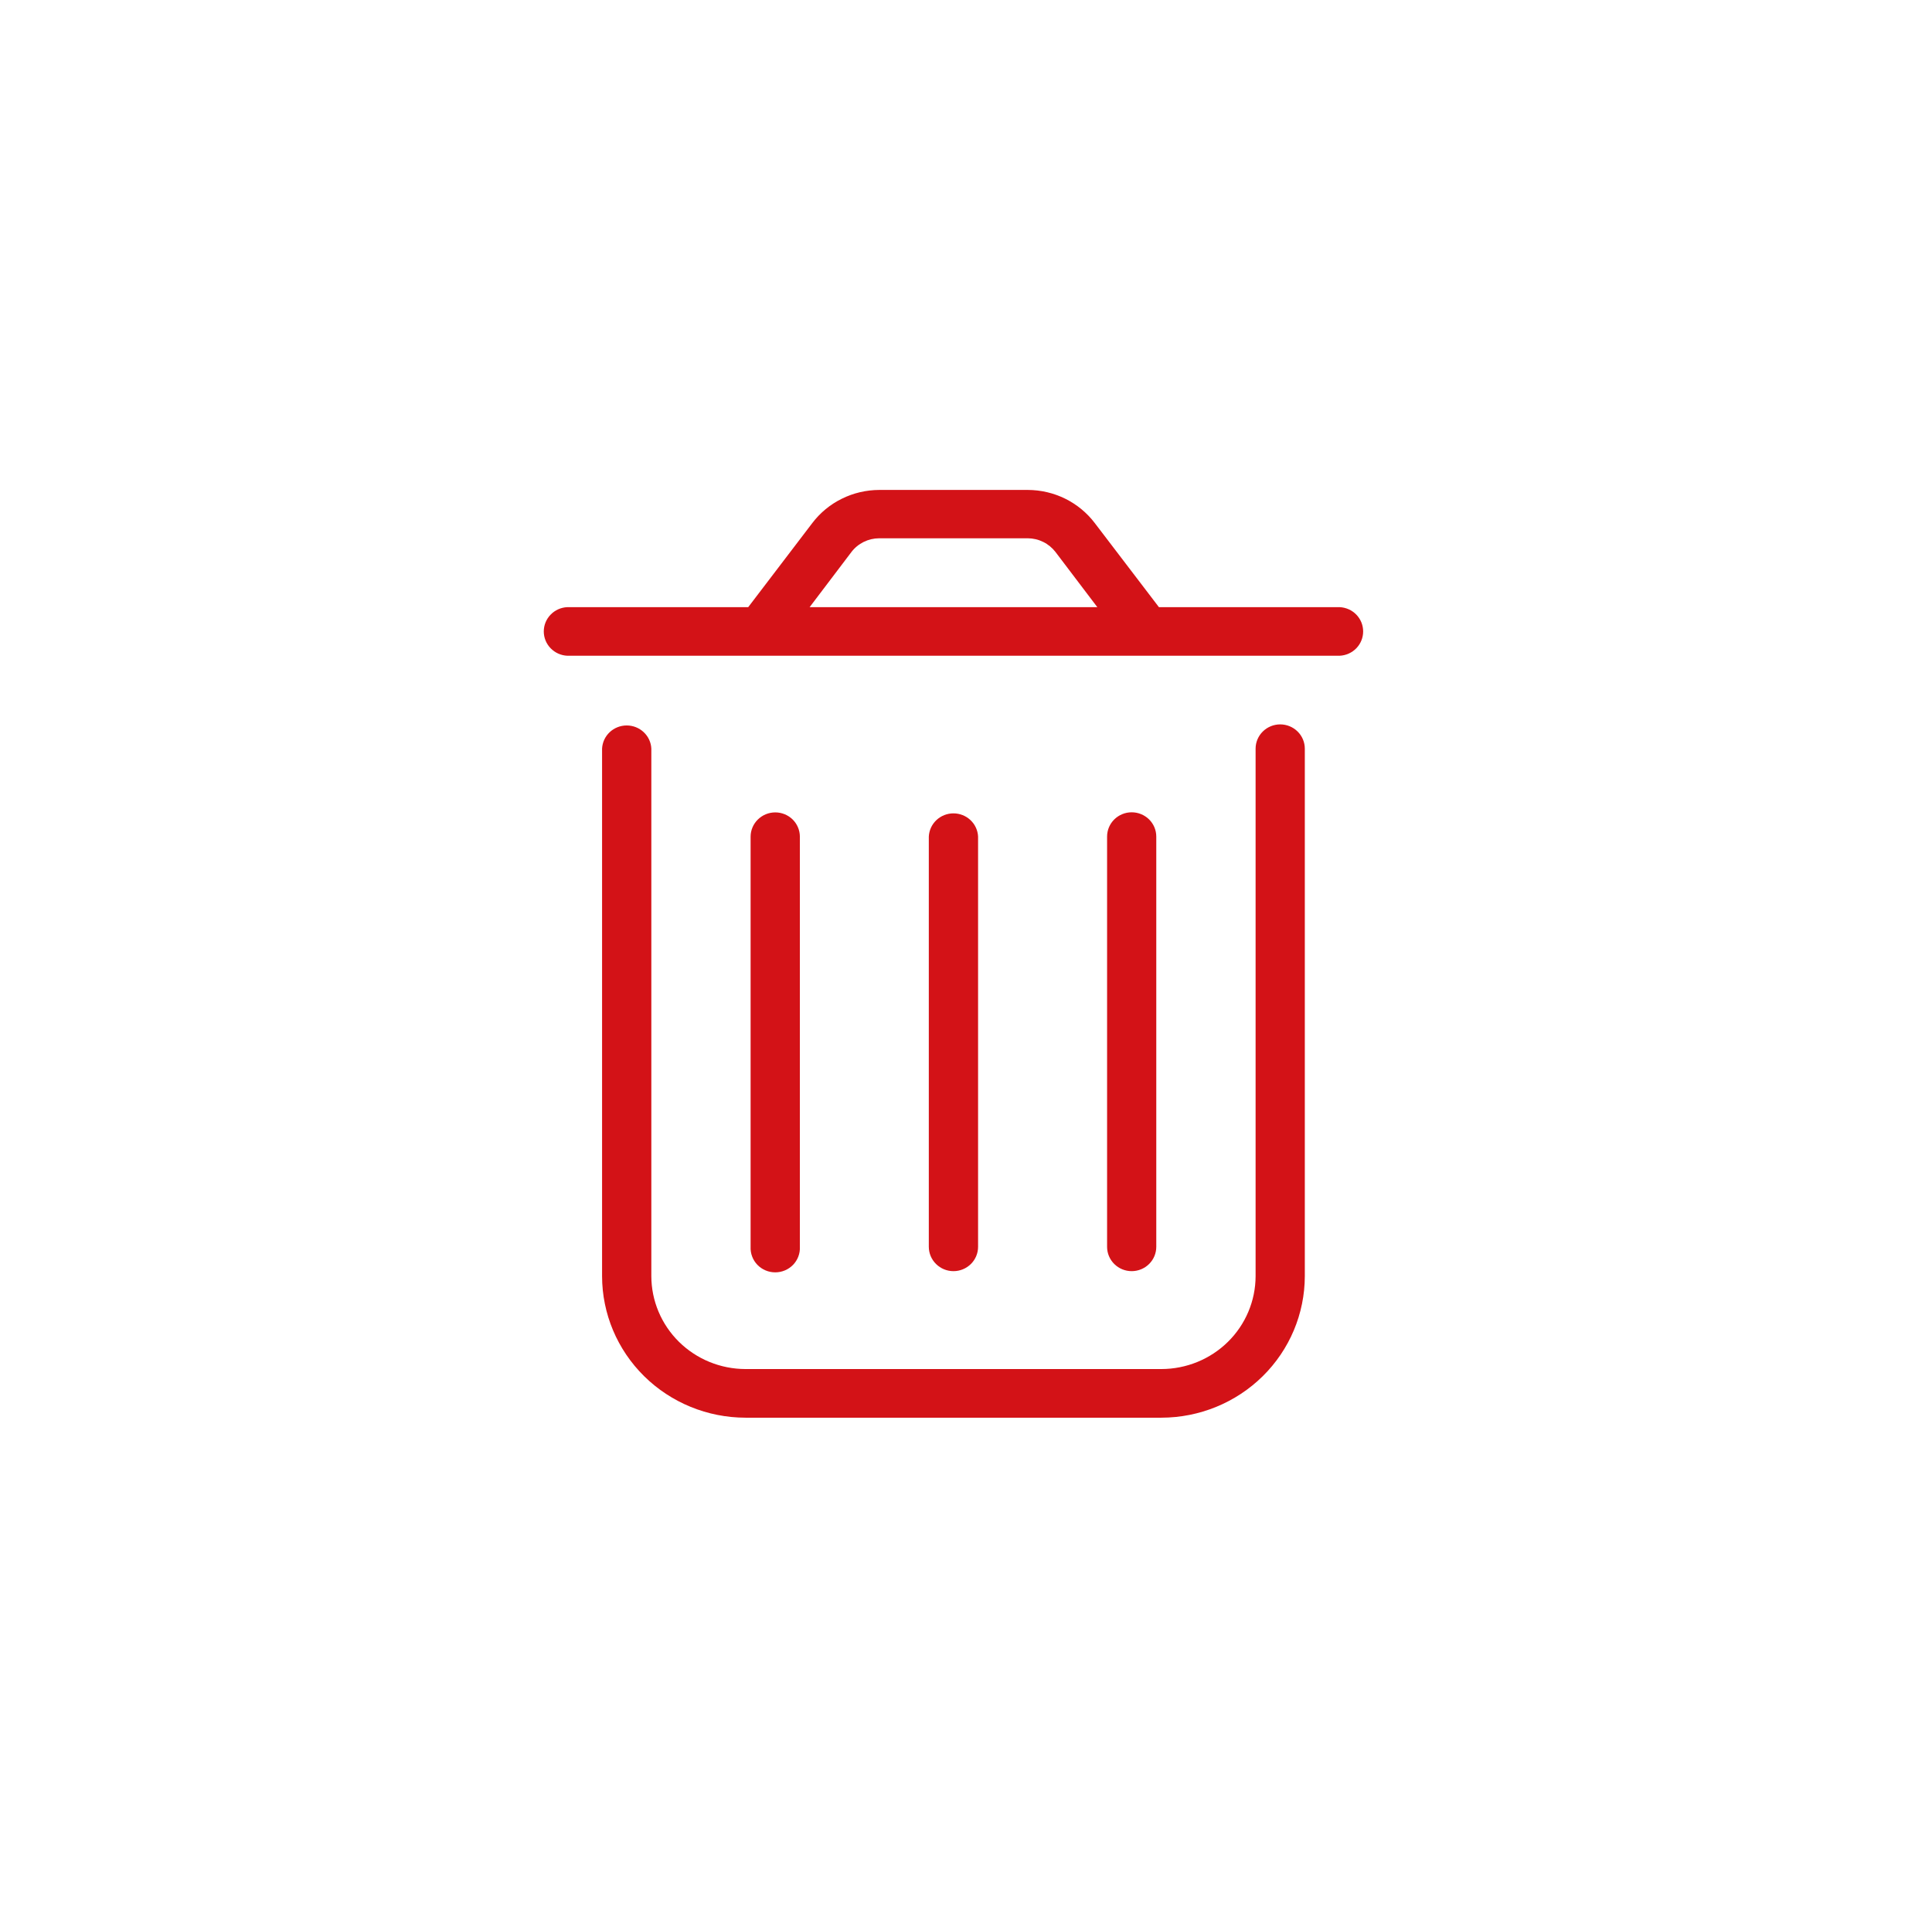<svg width="76" height="75" viewBox="0 0 76 75" fill="none" xmlns="http://www.w3.org/2000/svg">
<path d="M44.517 50.017C44.774 50.017 45.02 49.916 45.202 49.736C45.383 49.557 45.485 49.314 45.485 49.06V32.917C45.485 32.664 45.383 32.421 45.202 32.242C45.02 32.063 44.774 31.962 44.517 31.962C44.261 31.962 44.015 32.063 43.833 32.242C43.652 32.421 43.55 32.664 43.55 32.917V49.06C43.55 49.314 43.652 49.557 43.833 49.736C44.014 49.916 44.261 50.017 44.517 50.017Z" fill="#D31217"/>
<path d="M37.507 50.017C37.764 50.017 38.01 49.916 38.192 49.736C38.373 49.557 38.475 49.314 38.475 49.06V32.917C38.464 32.671 38.356 32.439 38.176 32.269C37.996 32.099 37.756 32.004 37.506 32.004C37.257 32.004 37.017 32.099 36.836 32.269C36.656 32.439 36.549 32.671 36.537 32.917V49.06C36.538 49.314 36.64 49.557 36.822 49.736C37.004 49.916 37.25 50.017 37.507 50.017Z" fill="#D31217"/>
<path d="M51.328 29.458C51.328 29.205 51.226 28.962 51.044 28.783C50.863 28.604 50.617 28.503 50.36 28.503C50.103 28.503 49.857 28.604 49.676 28.783C49.494 28.962 49.392 29.205 49.392 29.458V50.215C49.39 51.184 48.999 52.113 48.304 52.798C47.609 53.483 46.667 53.868 45.685 53.869H29.327C28.345 53.868 27.403 53.482 26.708 52.797C26.014 52.111 25.623 51.182 25.622 50.212V29.458C25.611 29.212 25.504 28.98 25.323 28.81C25.143 28.64 24.903 28.545 24.653 28.545C24.404 28.545 24.164 28.64 23.983 28.81C23.803 28.98 23.696 29.212 23.684 29.458V50.215C23.686 51.691 24.281 53.106 25.339 54.15C26.397 55.194 27.831 55.781 29.327 55.783H45.685C47.181 55.781 48.615 55.194 49.673 54.15C50.731 53.106 51.326 51.691 51.328 50.215V29.458Z" fill="#D31217"/>
<path d="M52.697 23.89H45.589L43.07 20.587C42.763 20.181 42.364 19.851 41.906 19.624C41.447 19.397 40.941 19.279 40.428 19.278H34.592C34.079 19.279 33.573 19.397 33.115 19.624C32.656 19.85 32.258 20.179 31.951 20.585L29.433 23.89H22.317C22.067 23.901 21.832 24.006 21.66 24.185C21.487 24.363 21.391 24.599 21.391 24.846C21.391 25.092 21.487 25.329 21.66 25.507C21.832 25.685 22.067 25.791 22.317 25.802H52.697C52.947 25.791 53.182 25.685 53.355 25.507C53.527 25.329 53.623 25.092 53.623 24.846C53.623 24.599 53.527 24.363 53.355 24.185C53.182 24.006 52.947 23.901 52.697 23.89ZM31.849 23.89L33.494 21.719C33.621 21.552 33.786 21.417 33.976 21.323C34.165 21.23 34.374 21.181 34.586 21.18H40.428C40.64 21.181 40.849 21.23 41.038 21.324C41.227 21.417 41.392 21.553 41.52 21.719L43.166 23.89H31.849Z" fill="#D31217"/>
<path d="M30.497 31.966C30.24 31.966 29.994 32.067 29.812 32.246C29.63 32.425 29.527 32.668 29.527 32.921V49.064C29.521 49.193 29.542 49.322 29.588 49.443C29.634 49.565 29.704 49.675 29.795 49.769C29.885 49.862 29.994 49.937 30.114 49.987C30.235 50.038 30.365 50.064 30.496 50.064C30.627 50.064 30.756 50.038 30.877 49.987C30.997 49.937 31.106 49.862 31.197 49.769C31.287 49.675 31.358 49.565 31.404 49.443C31.45 49.322 31.471 49.193 31.465 49.064V32.917C31.463 32.664 31.361 32.423 31.18 32.244C30.998 32.066 30.753 31.966 30.497 31.966Z" fill="#D31217"/>
</svg>
